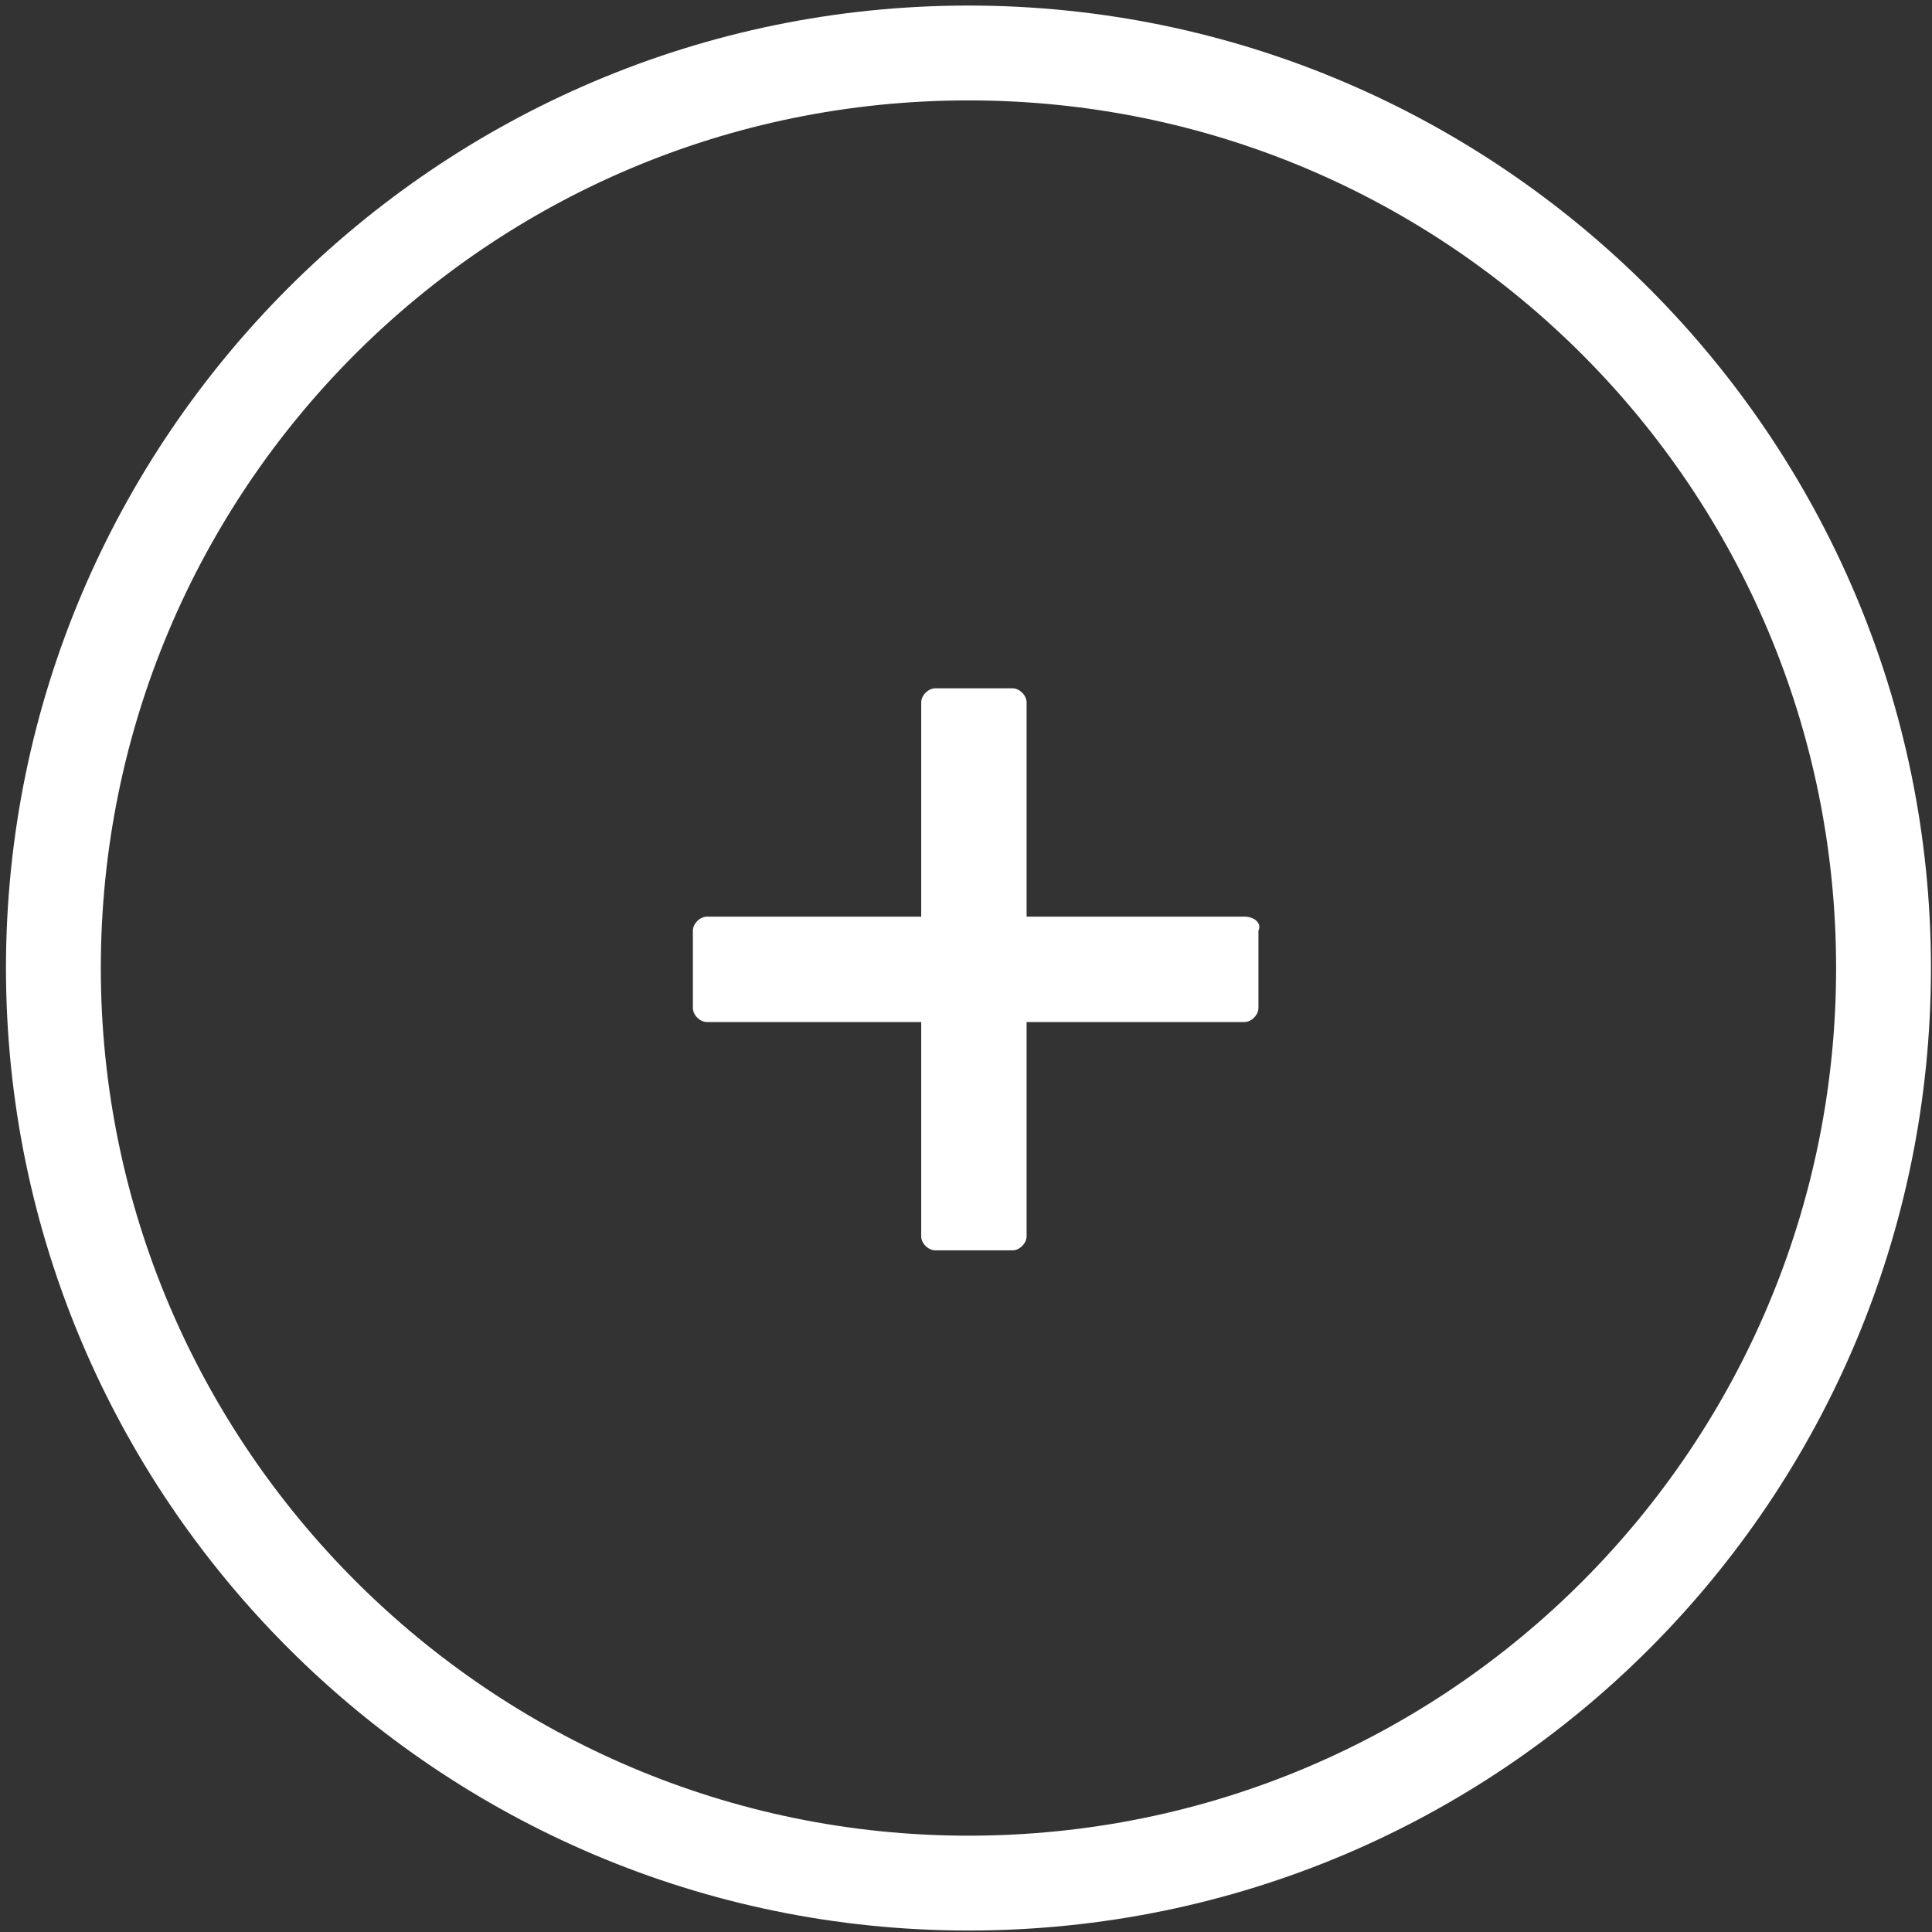 <?xml version="1.0" encoding="UTF-8"?>
<!-- Generator: Adobe Illustrator 27.9.6, SVG Export Plug-In . SVG Version: 9.03 Build 54986)  -->
<svg xmlns="http://www.w3.org/2000/svg" xmlns:xlink="http://www.w3.org/1999/xlink" version="1.1" id="Ebene_1" x="0px" y="0px" width="55px" height="55px" viewBox="0 0 55 55" style="enable-background:new 0 0 55 55;" xml:space="preserve">
<rect x="0" y="0" width="55" height="55" fill="#333333" stroke="none"/>
<style type="text/css">
	.st0{fill:#FFFFFF;}
</style>
<g>
	<g id="Gruppe_157">
		<g id="Gruppe_155" transform="translate(880.07 755.858)">
			<path id="Pfad_127" class="st0" d="M-852.5-753c-13.7,0-24.7,11.1-24.7,24.7s11.1,24.7,24.7,24.7c13.7,0,24.7-11.1,24.7-24.7     c0,0,0,0,0,0C-827.8-741.9-838.8-753-852.5-753 M-852.5-700.9c-15.1,0-27.4-12.3-27.4-27.4s12.3-27.4,27.4-27.4     s27.4,12.3,27.4,27.4l0,0C-825.1-713.2-837.3-700.9-852.5-700.9"></path>
		</g>
		<g id="Gruppe_156" transform="translate(899.625 775.195)">
			<path id="Pfad_128" class="st0" d="M-864.2-749.1h-6.2v-6.1c0-0.2-0.2-0.4-0.4-0.4h-2.2c-0.2,0-0.4,0.2-0.4,0.4v6.1h-6.1     c-0.2,0-0.4,0.2-0.4,0.4v2.2c0,0.2,0.2,0.4,0.4,0.4h6.1v6.1c0,0.2,0.2,0.4,0.4,0.4h2.2c0.2,0,0.4-0.2,0.4-0.4v-6.1h6.2     c0.2,0,0.4-0.2,0.4-0.4v-2.2C-863.7-748.9-863.9-749.1-864.2-749.1"></path>
		</g>
	</g>
</g>
</svg>
